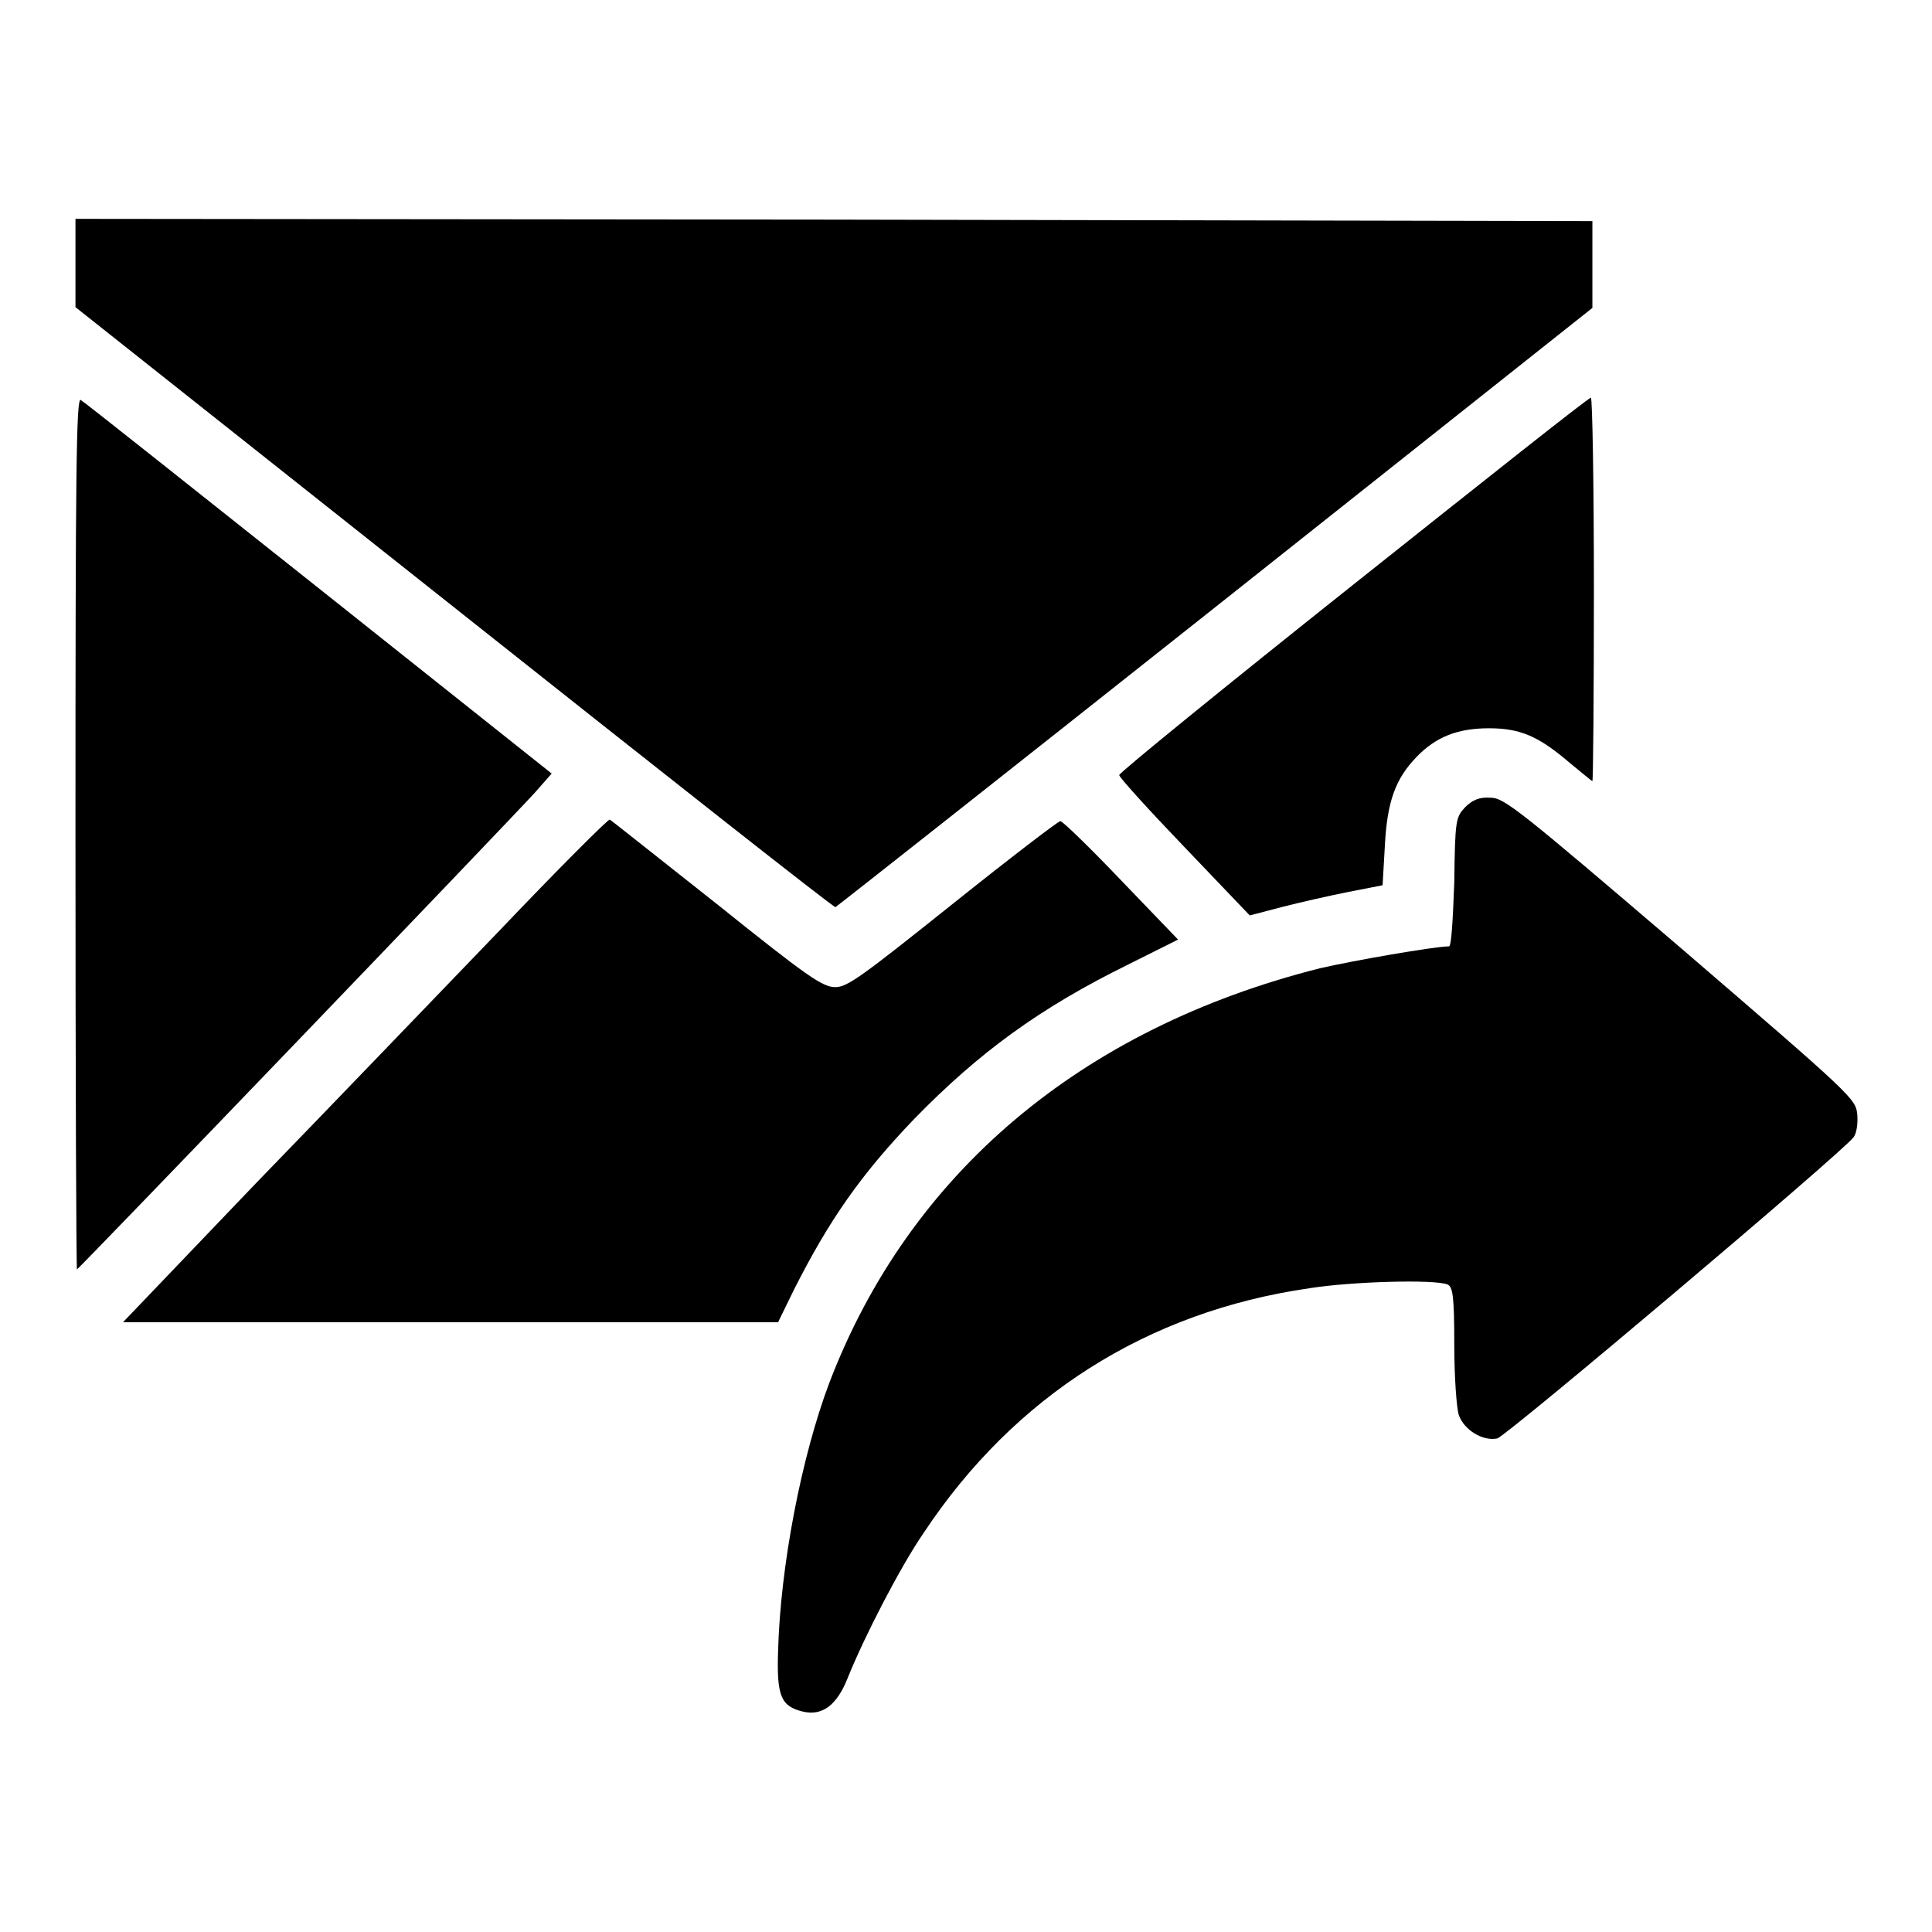 <?xml version="1.0" encoding="utf-8"?>
<!-- Svg Vector Icons : http://www.onlinewebfonts.com/icon -->
<!DOCTYPE svg PUBLIC "-//W3C//DTD SVG 1.1//EN" "http://www.w3.org/Graphics/SVG/1.1/DTD/svg11.dtd">
<svg version="1.1" xmlns="http://www.w3.org/2000/svg" xmlns:xlink="http://www.w3.org/1999/xlink" x="0px" y="0px" viewBox="0 0 256 256" enable-background="new 0 0 256 256" xml:space="preserve">
<g><g><g><path fill="#000000" d="M10,34.9v5.8l50.2,39.8c27.6,21.9,50.3,39.8,50.5,39.7c0.2-0.1,22.9-18,50.4-39.8L211,40.8V35v-5.7l-100.5-0.2L10,29V34.9z"/><path fill="#000000" d="M10,110.4c0,31.8,0.1,57.8,0.2,57.8c0.2,0,56.5-58.6,60.7-63.2l2.2-2.5L42.3,78c-17-13.5-31.2-24.8-31.6-25C10.1,52.6,10,62.4,10,110.4z"/><path fill="#000000" d="M179.4,77.4c-17.1,13.6-31.1,25-31.1,25.3c0,0.3,3.9,4.6,8.7,9.6l8.6,9l4.2-1.1c2.3-0.6,6.3-1.5,8.8-2l4.6-0.9l0.3-5.2c0.3-5.9,1.4-8.9,4.2-11.8c2.6-2.7,5.5-3.8,9.6-3.8c4.2,0,6.6,1.1,10.6,4.5c1.6,1.3,3,2.5,3.1,2.5c0.1,0,0.2-11.5,0.2-25.4s-0.2-25.4-0.4-25.4C210.6,52.6,196.5,63.8,179.4,77.4z"/><path fill="#000000" d="M194.1,107c-1.2,1.3-1.3,1.7-1.4,9.9c-0.2,5.4-0.4,8.5-0.7,8.5c-1.9,0-12.8,1.9-17.1,2.9c-31.7,8-54.4,27.2-65,54.9c-3.7,9.8-6.5,24.3-6.8,35.6c-0.2,6,0.4,7.3,3.3,8c2.6,0.6,4.5-0.9,5.9-4.4c2.2-5.5,7-14.8,10.1-19.3c12-18.1,29.6-29.3,51.1-32.4c5.6-0.9,16.6-1.2,18.3-0.5c0.7,0.3,0.9,1.5,0.9,8c0,4.2,0.3,8.4,0.6,9.3c0.7,2,3.2,3.5,5.1,3.1c1.2-0.3,45.5-37.7,47.2-39.9c0.4-0.5,0.6-1.8,0.5-3c-0.2-2.1-0.5-2.4-23.4-22.1c-21.4-18.3-23.4-19.9-25.2-19.9C196,105.6,195.1,106,194.1,107z"/><path fill="#000000" d="M66,123.5c-7.9,8.2-22.4,23.3-32.1,33.3l-17.6,18.4h43.4h43.4l2.1-4.3c4.7-9.3,8.9-15.3,16-22.7c8.5-8.7,16.5-14.6,28.3-20.4l6.6-3.3l-7.5-7.8c-4.1-4.3-7.8-7.9-8.1-7.9c-0.4,0.1-6.8,5-14.3,11c-11.9,9.5-13.9,11-15.5,11c-1.7,0-3.6-1.3-15.7-11c-7.6-6-14-11.1-14.2-11.2C80.6,108.5,73.9,115.2,66,123.5z"/></g></g></g>
</svg>